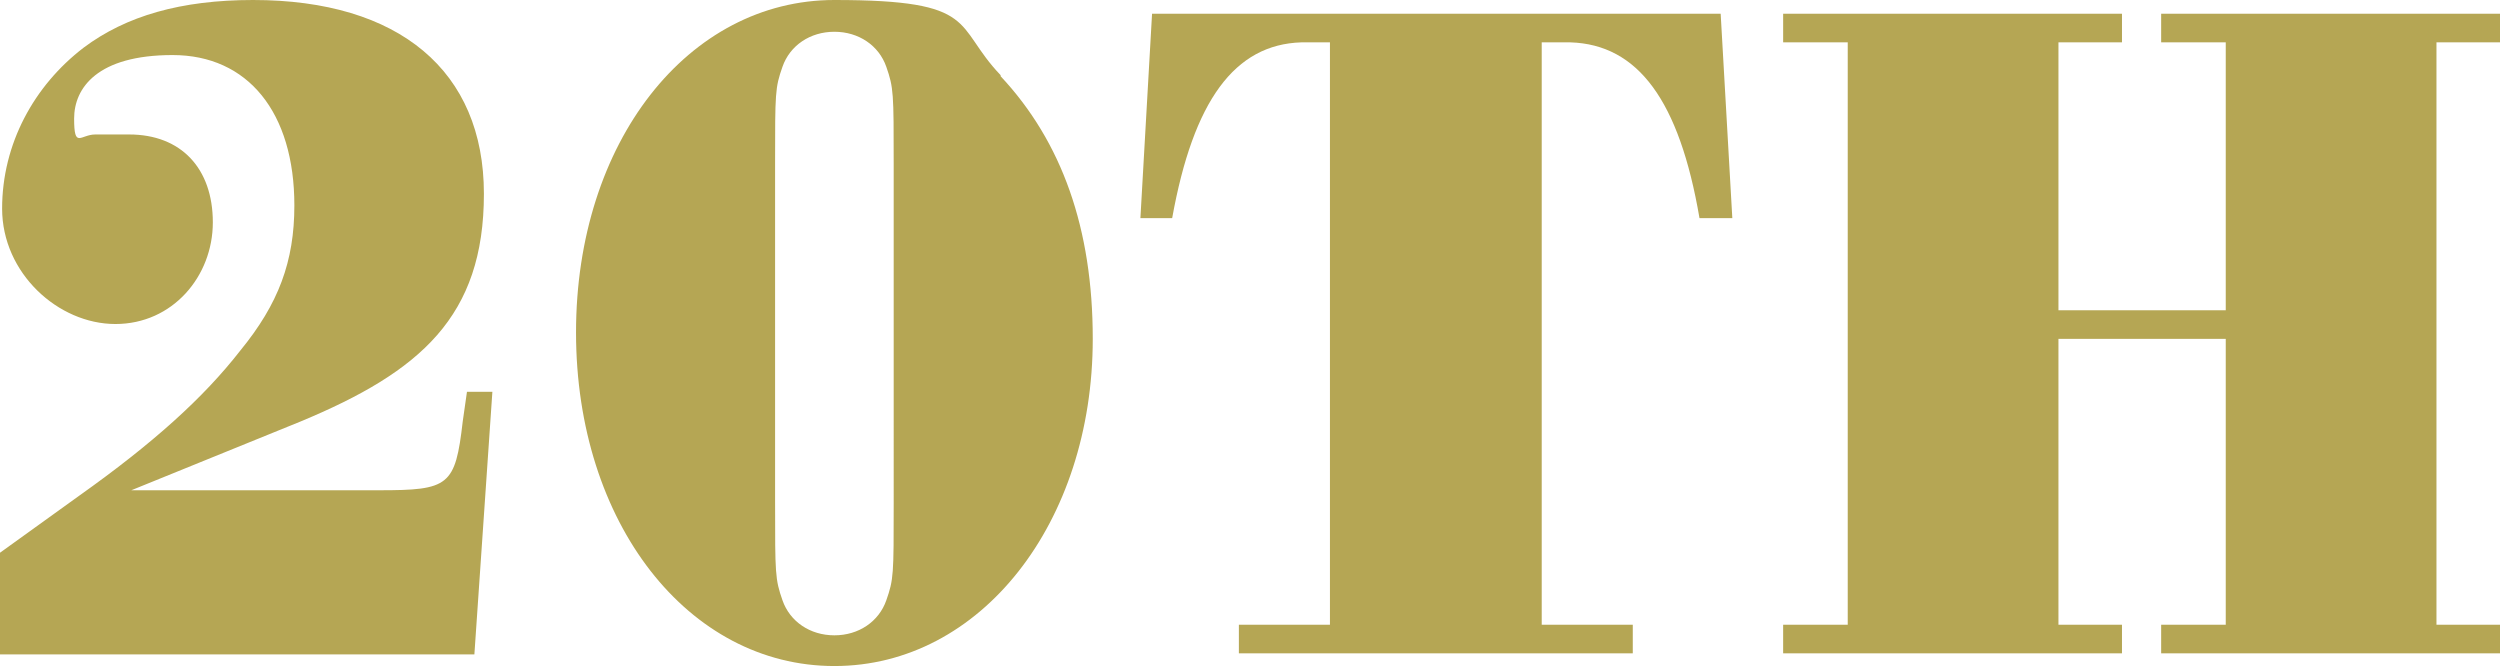 <?xml version="1.0" encoding="UTF-8"?>
<svg id="Layer_1" data-name="Layer 1" xmlns="http://www.w3.org/2000/svg" viewBox="0 0 236.1 62.9">
  <defs>
    <style>
      .cls-1 {
        fill: #b5a654;
      }
    </style>
  </defs>
  <path class="cls-1" d="M0,61.8v-9.6l7.5-5.4c6.9-4.9,11.7-9.2,15.2-13.7,3.6-4.4,5.1-8.4,5.1-13.7,0-8.8-4.4-14.2-11.5-14.2s-9.3,3.1-9.3,6,.6,1.5,2,1.5h1.3c.8,0,1.6,0,1.9,0,4.9,0,7.9,3.2,7.9,8.3s-3.8,9.6-9.2,9.6S.2,25.8.2,19.7,3.2,8.1,7.9,4.5C11.9,1.5,17.1,0,23.9,0c13.8,0,21.8,6.7,21.8,18.3s-6,16.8-17.3,21.5l-16,6.5h23.4c6.6,0,7.2-.4,7.9-6.5l.4-2.8h2.4l-1.7,24.8H0Z"/>
  <path class="cls-1" d="M94.5,7.2c5.8,6.2,8.7,14.4,8.7,24.8,0,17.4-10.6,30.9-24.4,30.9s-24.4-13.5-24.4-31.5S65,0,78.8,0s11.2,2.4,15.7,7.1ZM73.2,47.5c0,6.7,0,7.2.7,9.2s2.6,3.3,4.9,3.3,4.2-1.3,4.9-3.3c.7-2,.7-2.4.7-9.2V15.5c0-6.7,0-7.2-.7-9.2-.7-2-2.6-3.3-4.9-3.3s-4.2,1.3-4.9,3.3-.7,2.4-.7,9.2v32Z"/>
  <path class="cls-1" d="M145.6,59h8.6v2.7h-37.2v-2.7h8.6V4h-2.7c-6.3.2-10.2,5.5-12.2,16.6h-3l1.1-19.3h53.7l1.1,19.3h-3.1c-1.9-11.1-5.8-16.4-12.2-16.6h-2.7v55Z"/>
  <path class="cls-1" d="M194.4,59h6v2.7h-32v-2.7h6.1V4h-6.1V1.3h32v2.7h-6v25.3h15.8V4h-6.1V1.3h32v2.7h-6v55h6v2.7h-32v-2.7h6.1v-27h-15.8v27Z"/>
</svg>